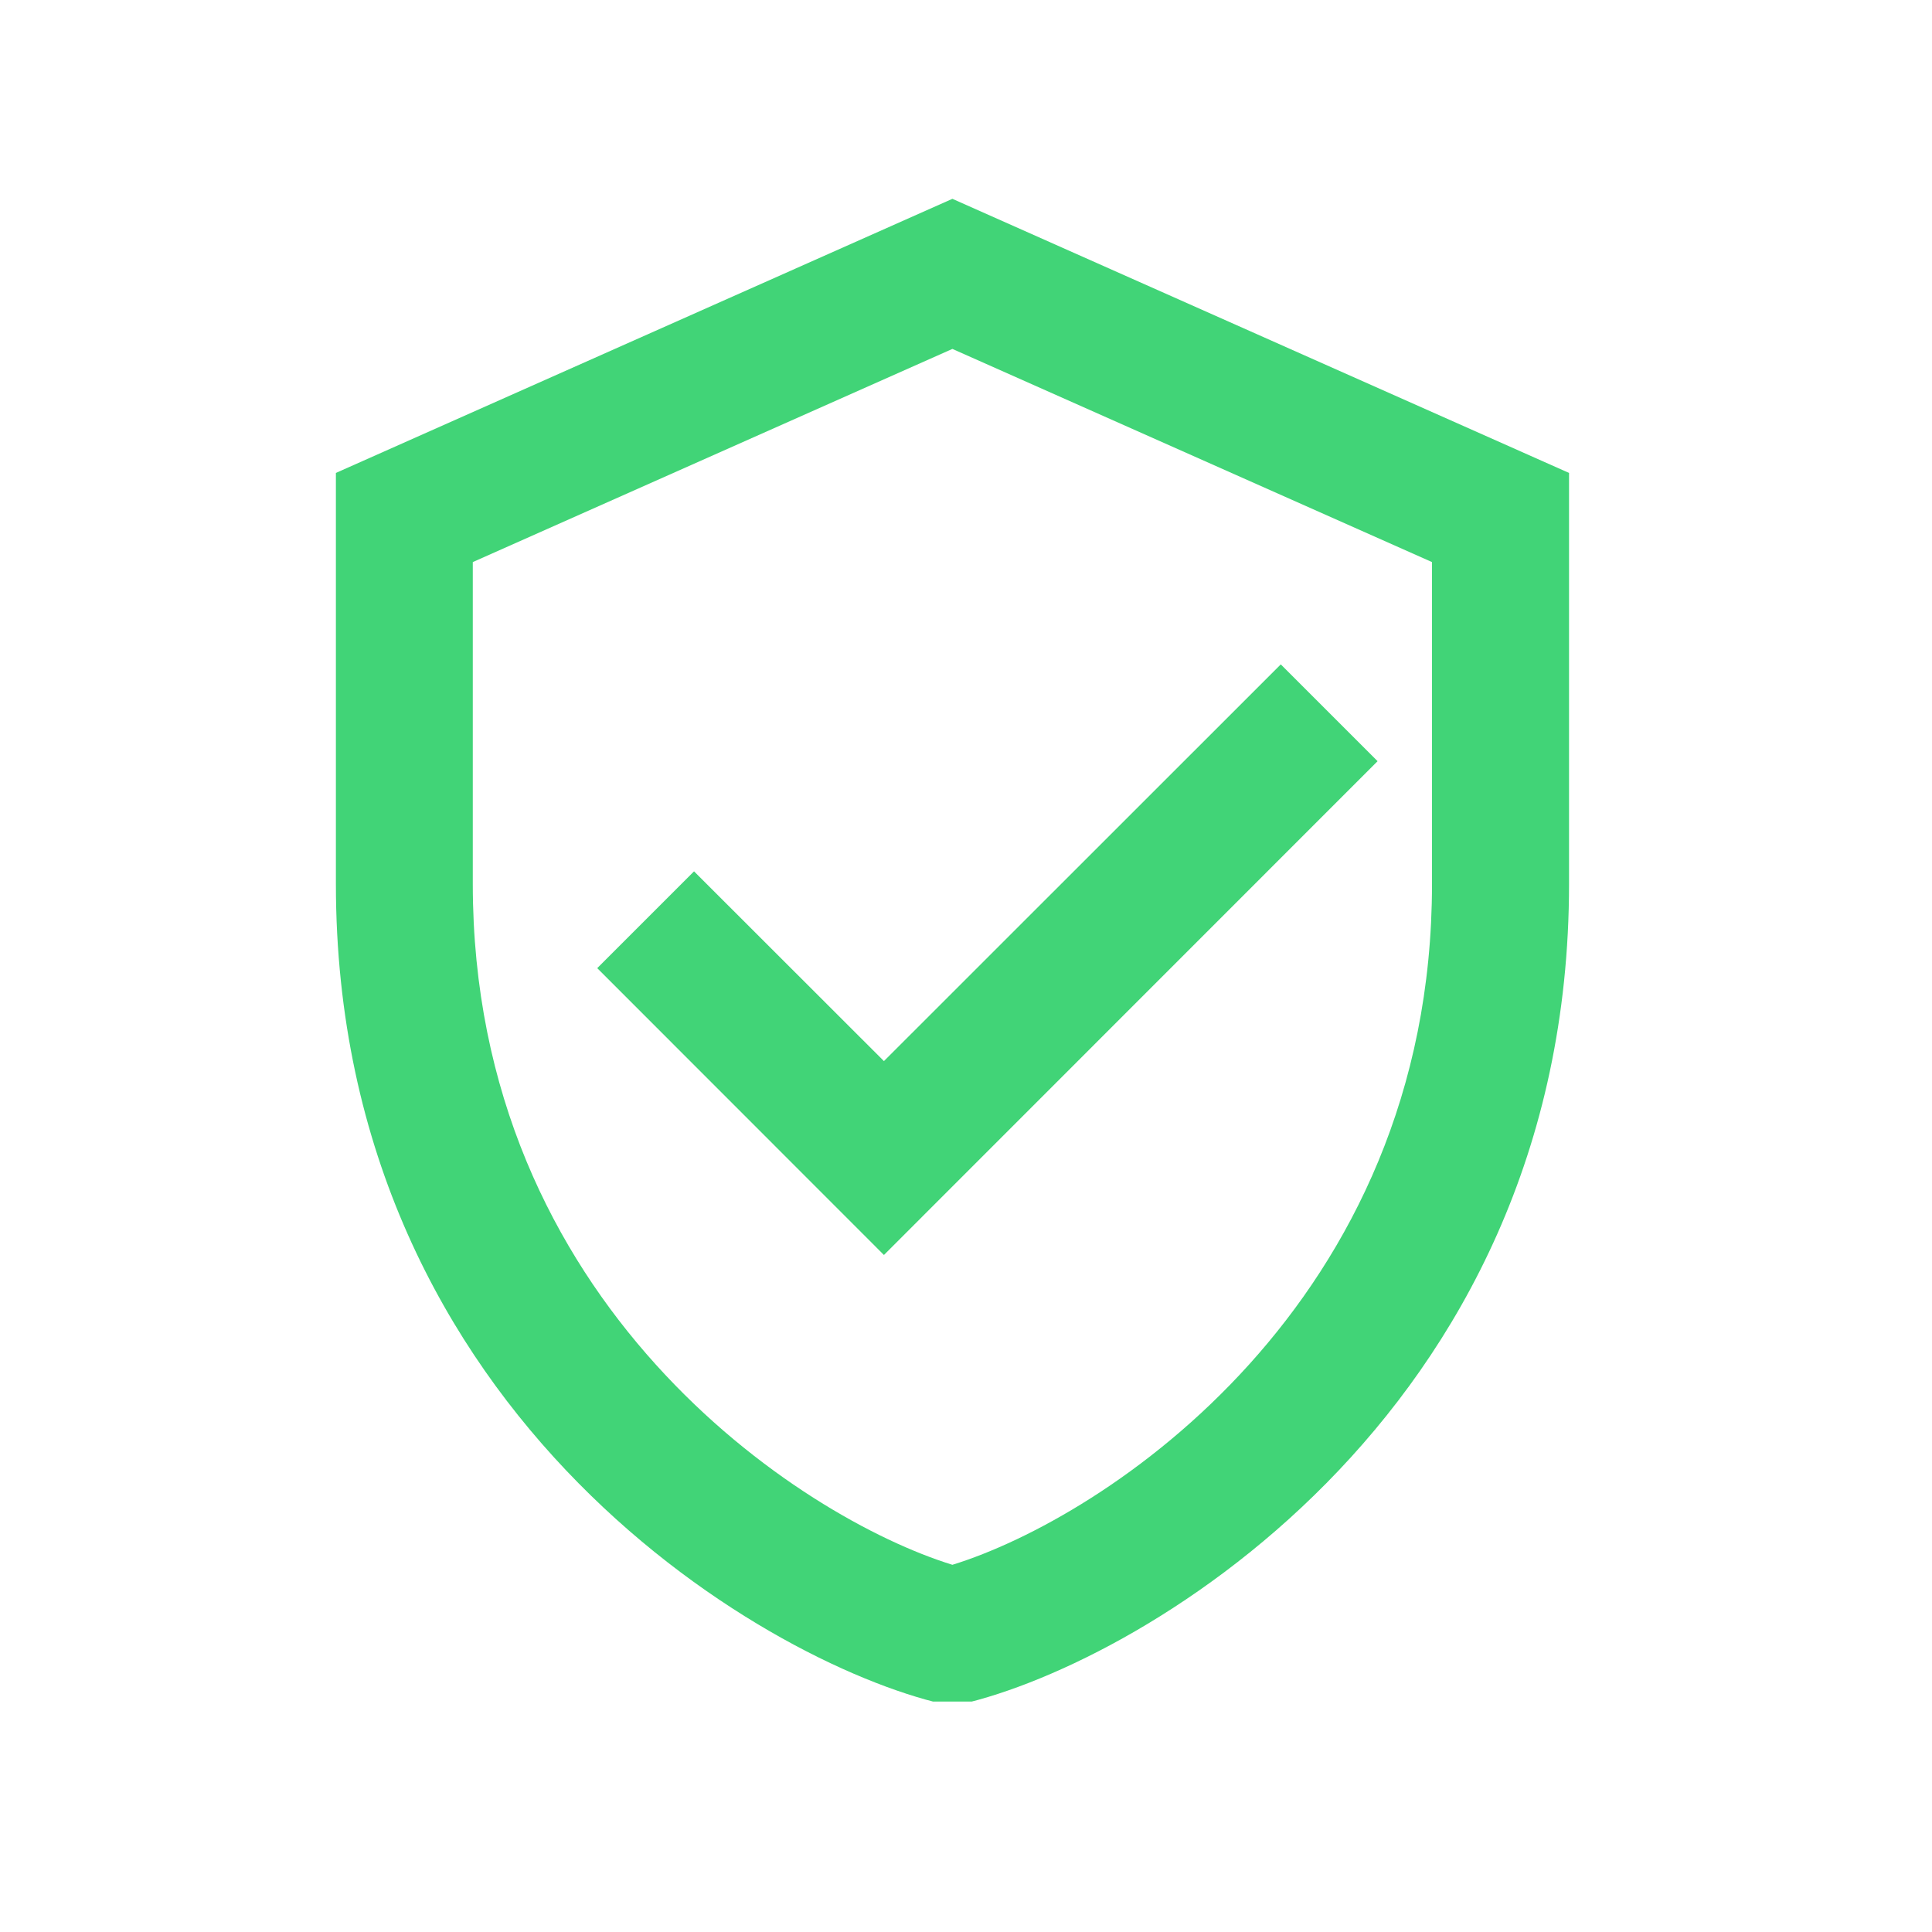 <svg xmlns="http://www.w3.org/2000/svg" xmlns:xlink="http://www.w3.org/1999/xlink" width="71" zoomAndPan="magnify" viewBox="0 0 53.25 53.25" height="71" preserveAspectRatio="xMidYMid meet" version="1.0"><defs><clipPath id="c04b4b98dd"><path d="M 9.246 5.48 L 43.266 5.48 L 43.266 46.898 L 9.246 46.898 Z M 9.246 5.48 " clip-rule="nonzero"/></clipPath></defs><g clip-path="url(#c04b4b98dd)"><path fill="#41d477" d="M 26.25 5.48 L 9.258 13.035 L 9.258 24.363 C 9.258 39.152 21.414 46.055 26.25 47.023 C 31.086 46.055 43.246 39.152 43.246 24.363 L 43.246 13.035 Z M 26.25 9.617 L 39.469 15.492 L 39.469 24.363 C 39.469 35.949 30.434 41.84 26.25 43.129 C 22.07 41.84 13.031 35.949 13.031 24.363 L 13.031 15.492 Z M 35.301 18.312 L 24.363 29.246 L 19.129 24.016 L 16.461 26.684 L 24.363 34.59 L 37.969 20.98 Z M 35.301 18.312 " fill-opacity="1" fill-rule="nonzero"/></g></svg>